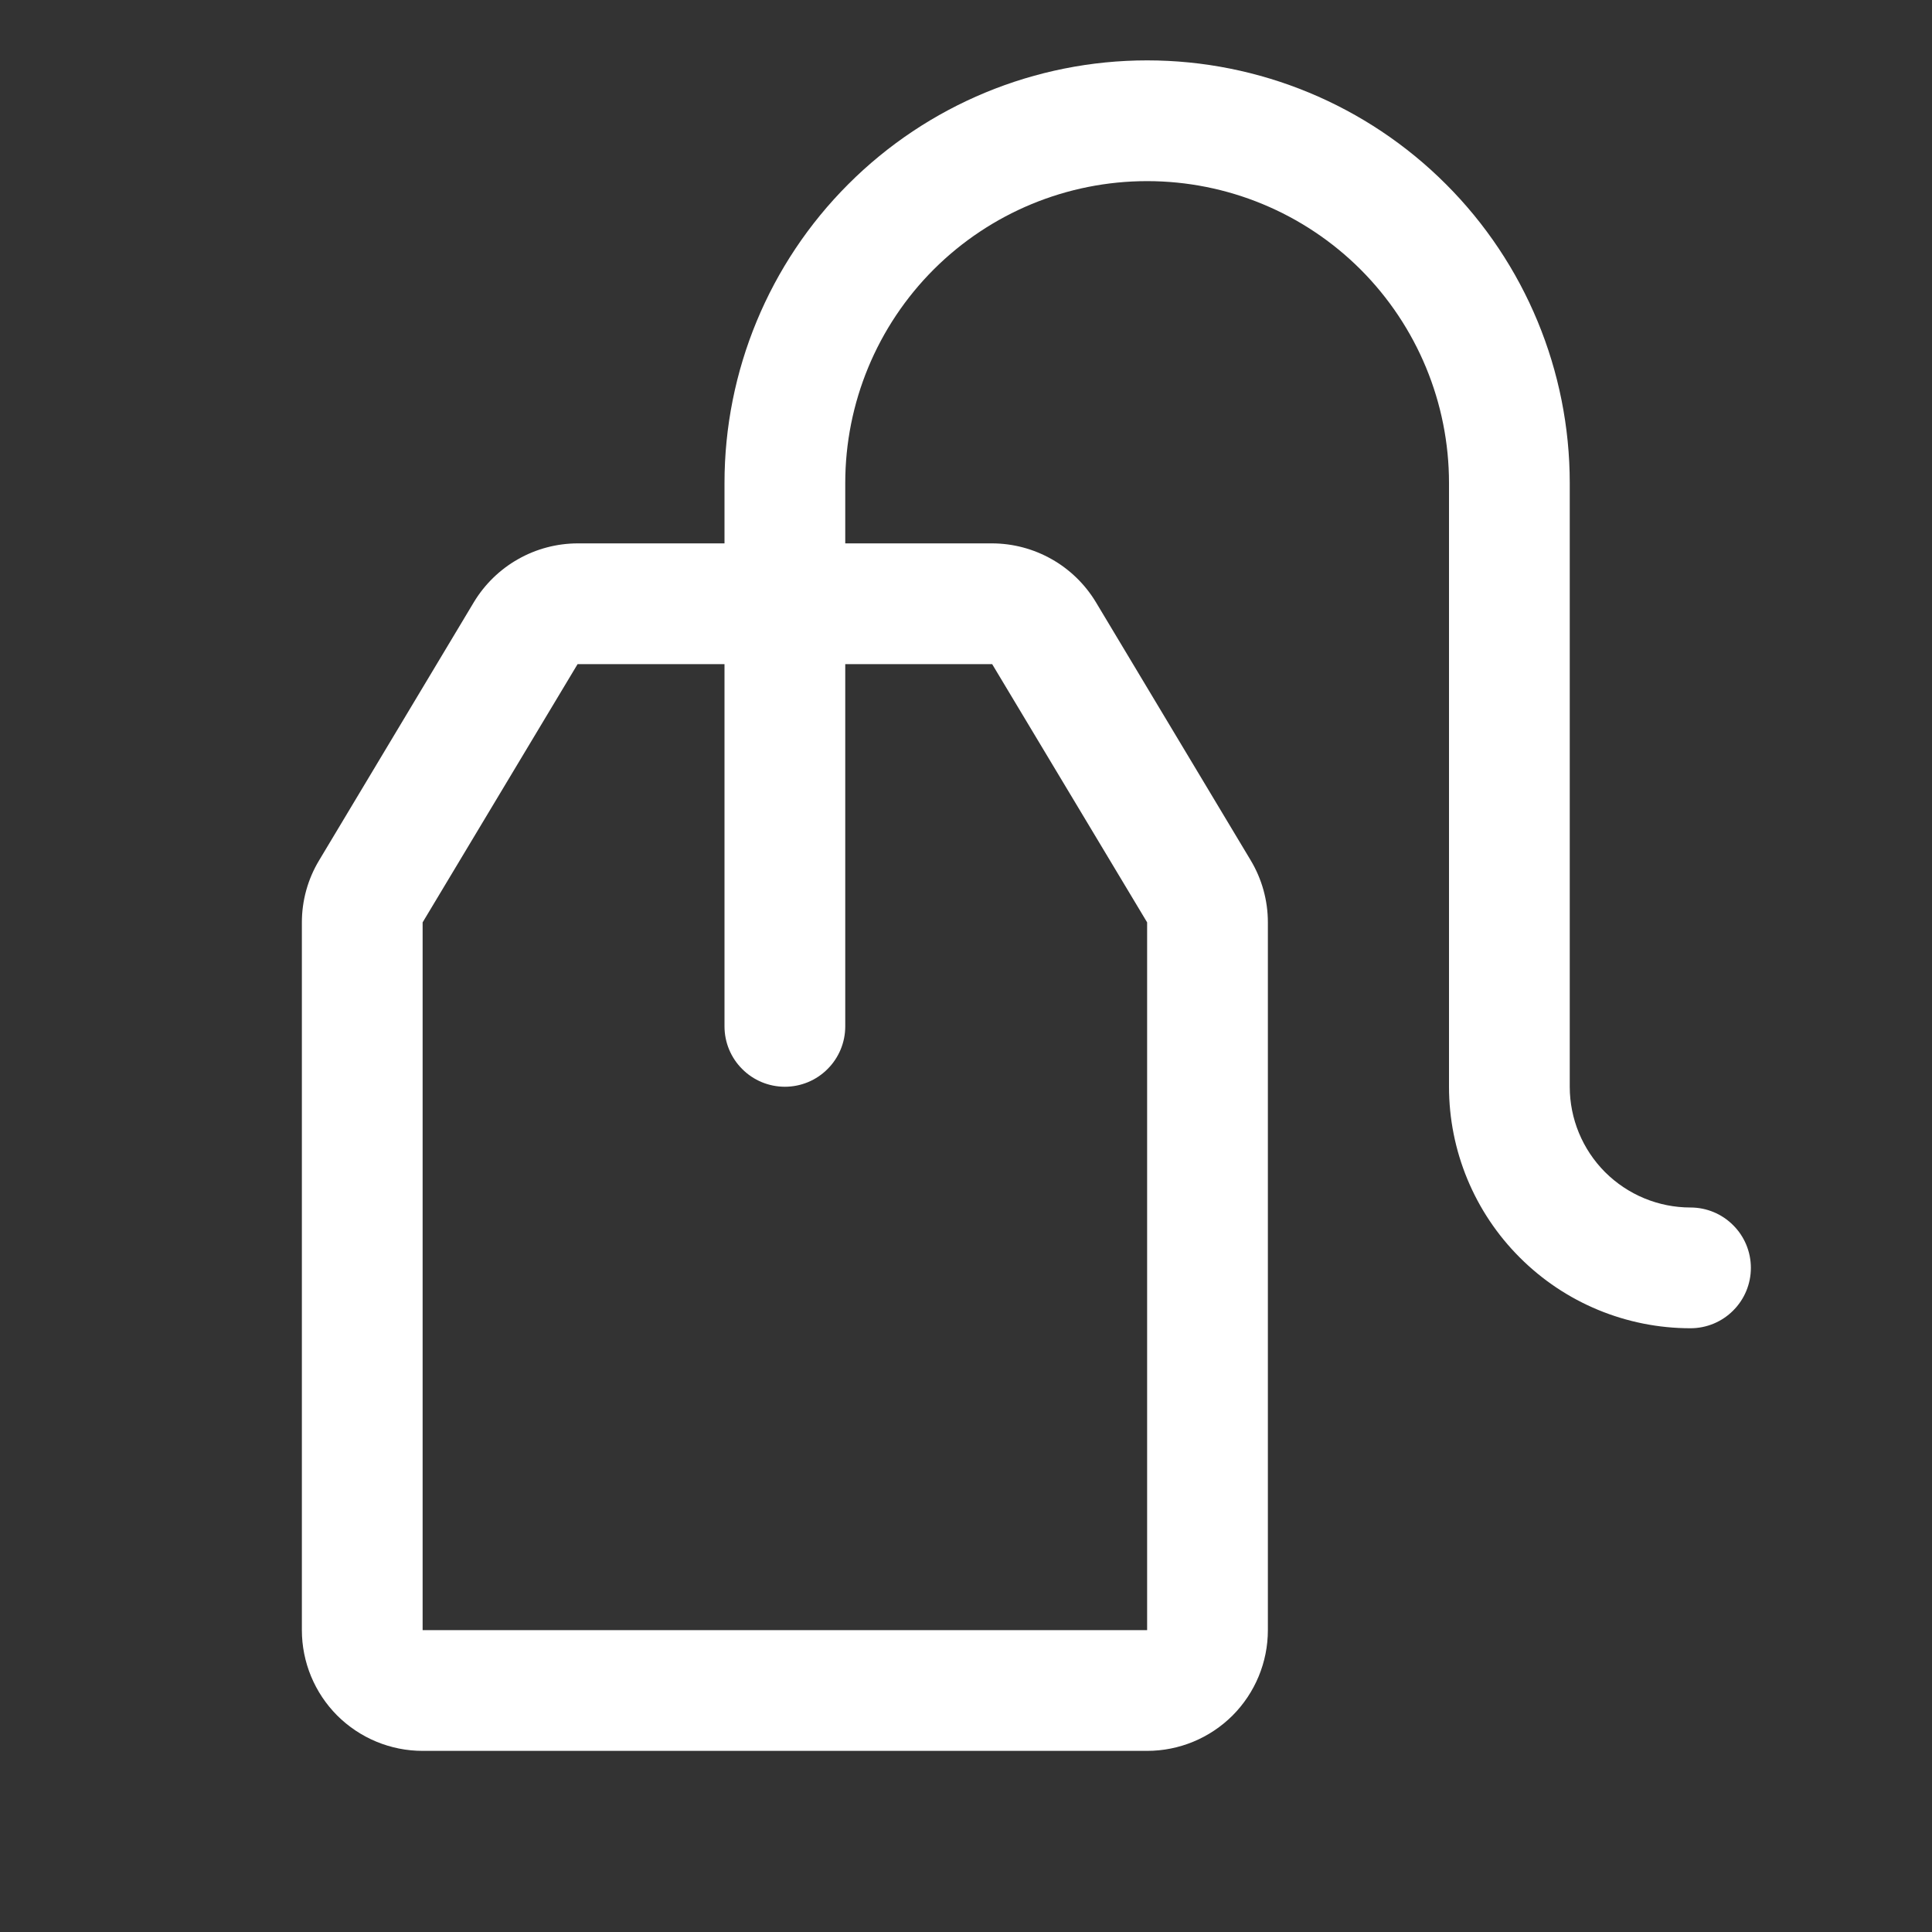 <svg width="24" height="24" viewBox="0 0 24 24" fill="none" xmlns="http://www.w3.org/2000/svg">
<rect x="0" y="0" width="24" height="24" fill="#333333" stroke="none"/>
<path d="M21 15C20.602 15 20.221 14.842 19.939 14.561C19.658 14.279 19.5 13.898 19.5 13.5V6C19.5 4.608 18.947 3.272 17.962 2.288C16.978 1.303 15.642 0.75 14.25 0.75C12.858 0.75 11.522 1.303 10.538 2.288C9.553 3.272 9 4.608 9 6V6.75H7.175C6.916 6.751 6.661 6.818 6.436 6.946C6.211 7.073 6.022 7.257 5.888 7.478L3.964 10.688C3.824 10.92 3.75 11.187 3.75 11.458V20.25C3.75 20.648 3.908 21.029 4.189 21.311C4.471 21.592 4.852 21.75 5.25 21.75H14.25C14.648 21.75 15.029 21.592 15.311 21.311C15.592 21.029 15.75 20.648 15.75 20.25V11.458C15.75 11.186 15.676 10.919 15.536 10.686L13.612 7.478C13.478 7.257 13.289 7.073 13.064 6.946C12.838 6.818 12.584 6.751 12.325 6.75H10.5V6C10.5 5.005 10.895 4.052 11.598 3.348C12.302 2.645 13.255 2.25 14.25 2.25C15.245 2.25 16.198 2.645 16.902 3.348C17.605 4.052 18 5.005 18 6V13.5C18 14.296 18.316 15.059 18.879 15.621C19.441 16.184 20.204 16.5 21 16.5C21.199 16.5 21.39 16.421 21.53 16.28C21.671 16.14 21.75 15.949 21.75 15.75C21.75 15.551 21.671 15.36 21.53 15.22C21.39 15.079 21.199 15 21 15ZM12.325 8.25L14.25 11.458V20.25H5.25V11.458L7.175 8.25H9V12.75C9 12.949 9.079 13.14 9.22 13.28C9.36 13.421 9.551 13.5 9.75 13.5C9.949 13.5 10.14 13.421 10.28 13.28C10.421 13.14 10.5 12.949 10.5 12.75V8.25H12.325Z" fill="white"/>
</svg>
